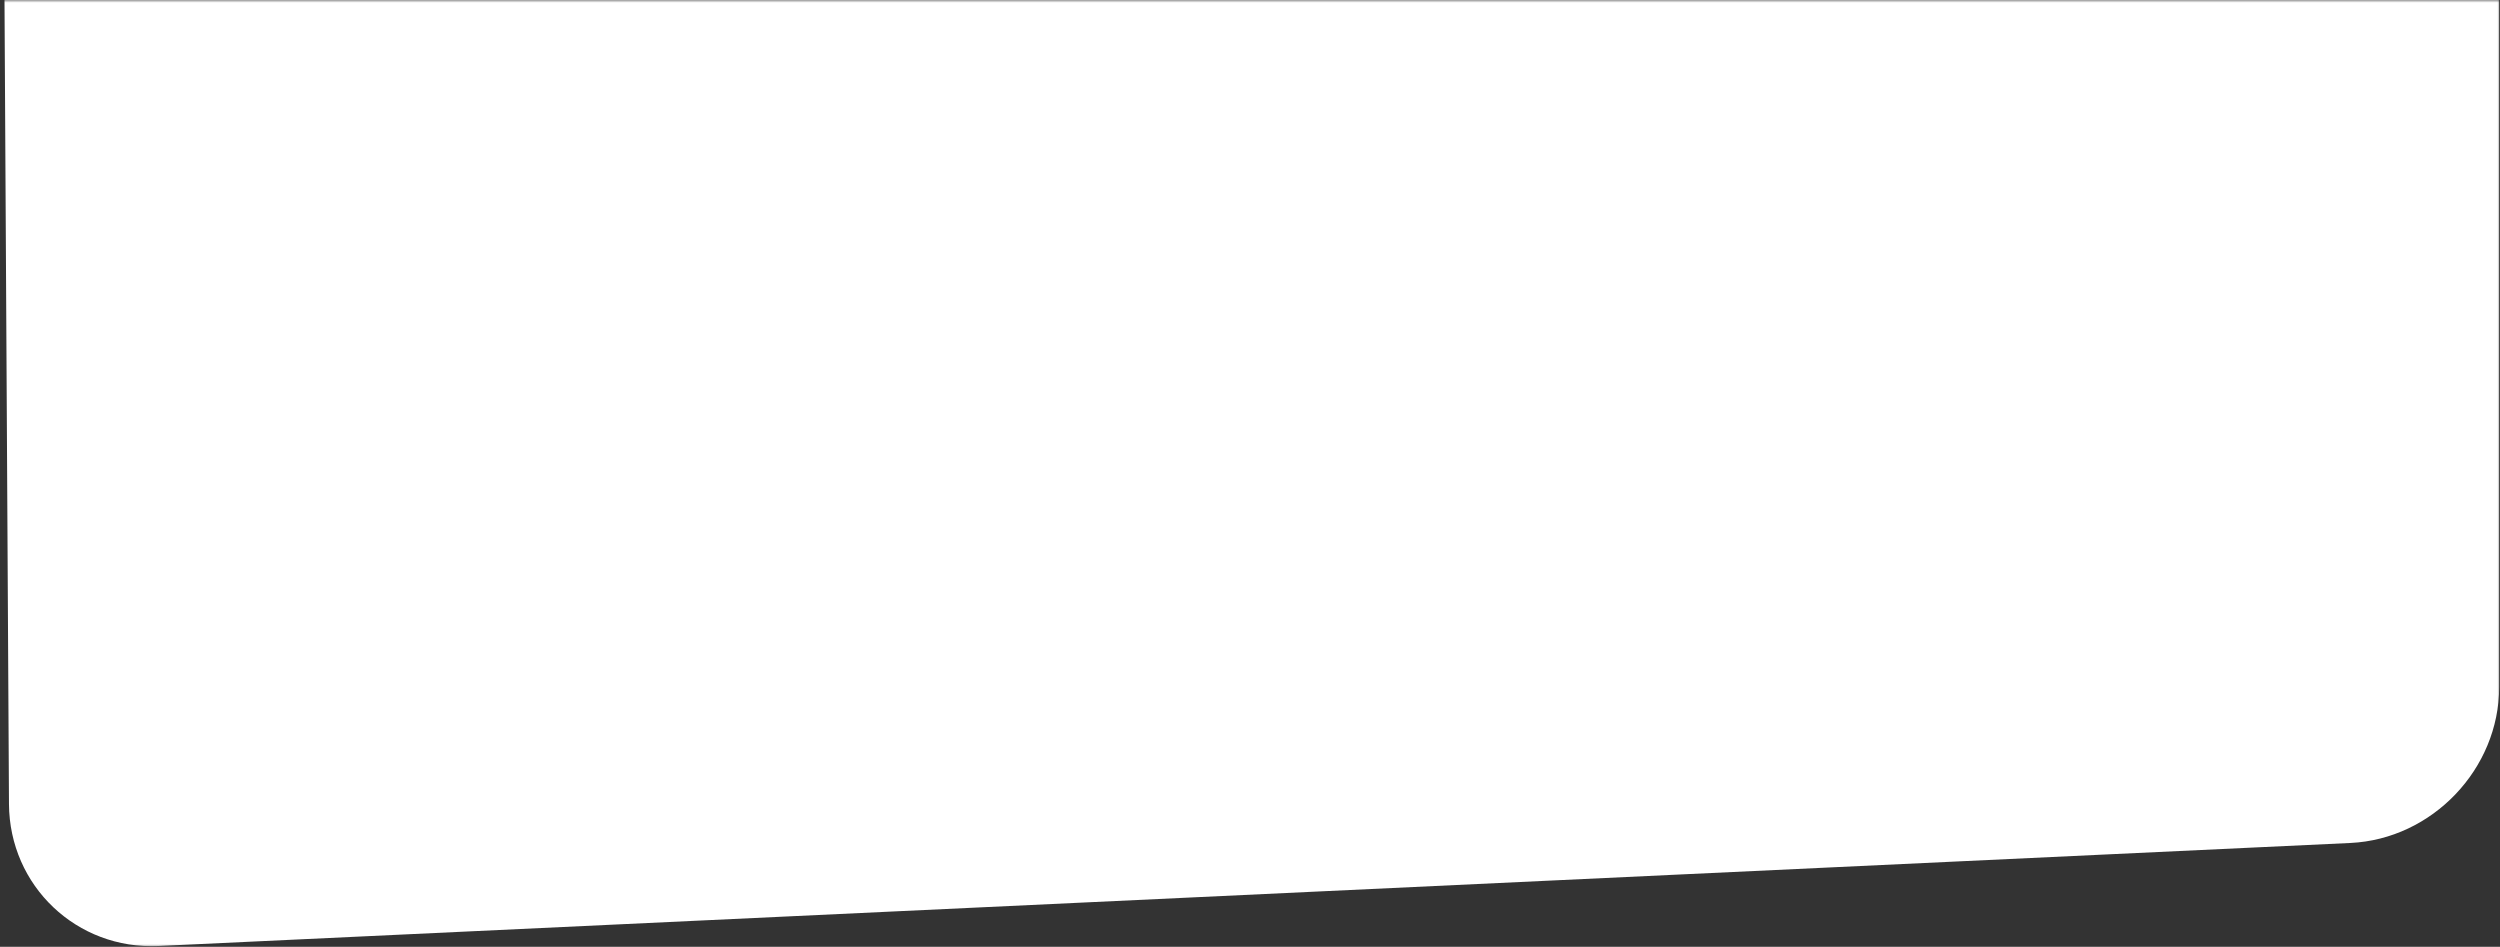 <svg width="470" height="178" viewBox="0 0 470 178" fill="none" xmlns="http://www.w3.org/2000/svg">
<rect x="0" y="0" width="470" height="178" fill="#333333" stroke="none"/>
<mask id="mask0_58_1021" style="mask-type:alpha" maskUnits="userSpaceOnUse" x="0" y="0" width="470" height="178">
<path d="M0 0H470V178H0V0Z" fill="#D9D9D9"/>
</mask>
<g mask="url(#mask0_58_1021)">
<path d="M469.844 129.163C469.844 144.563 457.258 157.754 441.875 158.478L29.814 177.848C14.431 178.571 1.774 166.563 1.688 151.163L0 -151.838C-0.085 -167.237 12.415 -178.981 27.78 -177.935L441.909 -149.739C457.274 -148.693 469.844 -135.237 469.844 -119.837V129.163Z" fill="white"/>
</g>
</svg>
